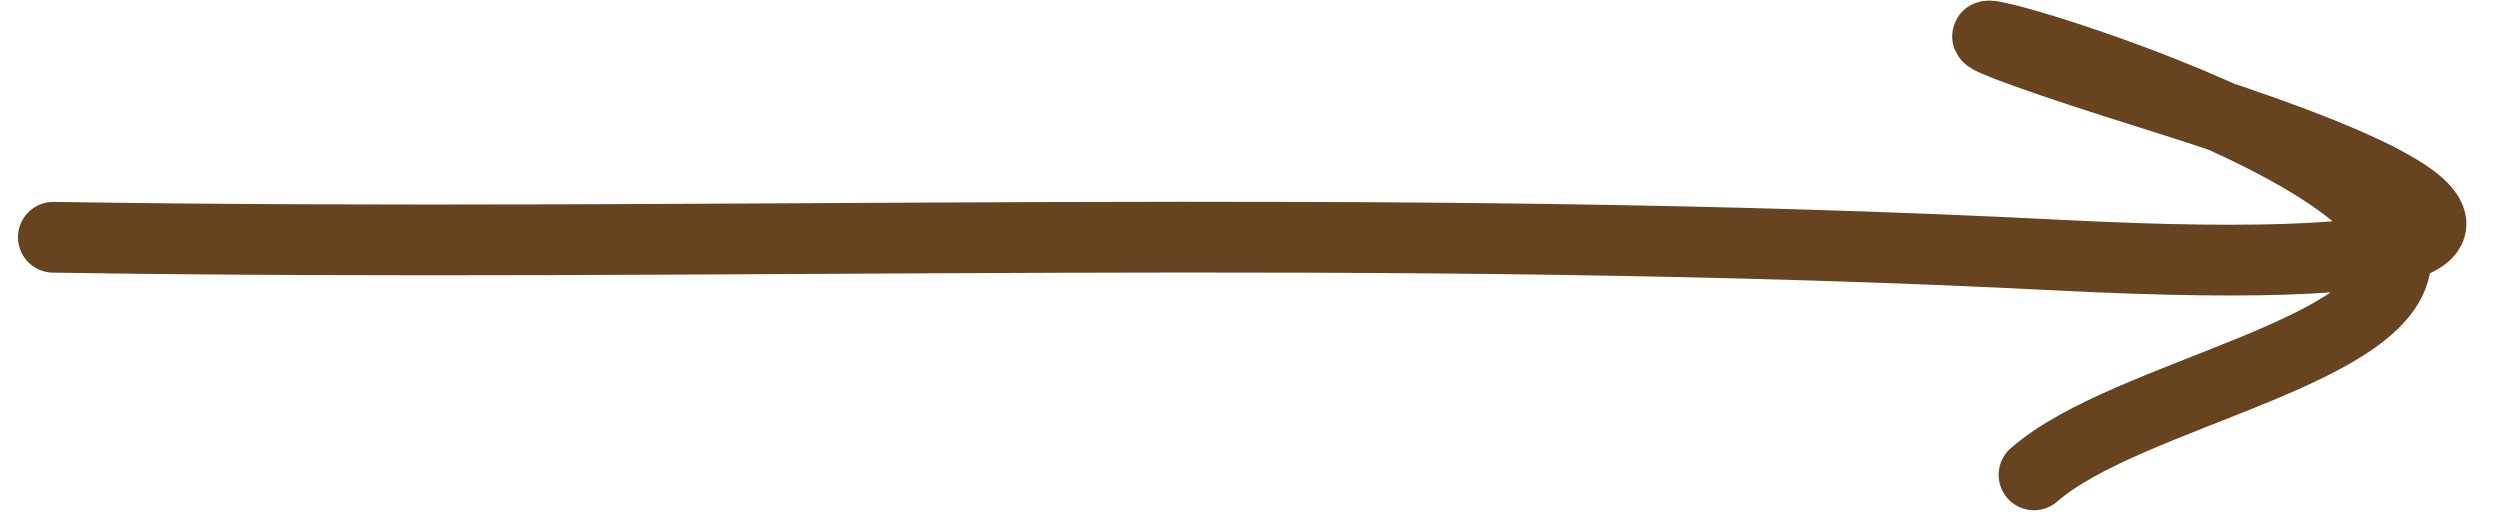 <?xml version="1.0" encoding="UTF-8"?> <svg xmlns="http://www.w3.org/2000/svg" width="53" height="11" viewBox="0 0 53 11" fill="none"><path d="M47.088 2.472C51.509 3.955 52.417 4.85 50.774 5.255C50.569 4.299 48.903 3.291 47.088 2.472C46.667 2.331 46.215 2.185 45.73 2.033C38.851 -0.12 43.295 0.762 47.088 2.472Z" fill="#67431F"></path><path d="M1.131 5.03C15.342 5.254 29.448 4.687 43.673 5.41C52.373 5.852 54.964 4.923 45.73 2.033C35.399 -1.201 50.608 2.412 50.793 5.395C50.921 7.46 45.094 8.336 43.121 10.067" stroke="#67431F" stroke-width="1.5" stroke-linecap="round"></path></svg> 